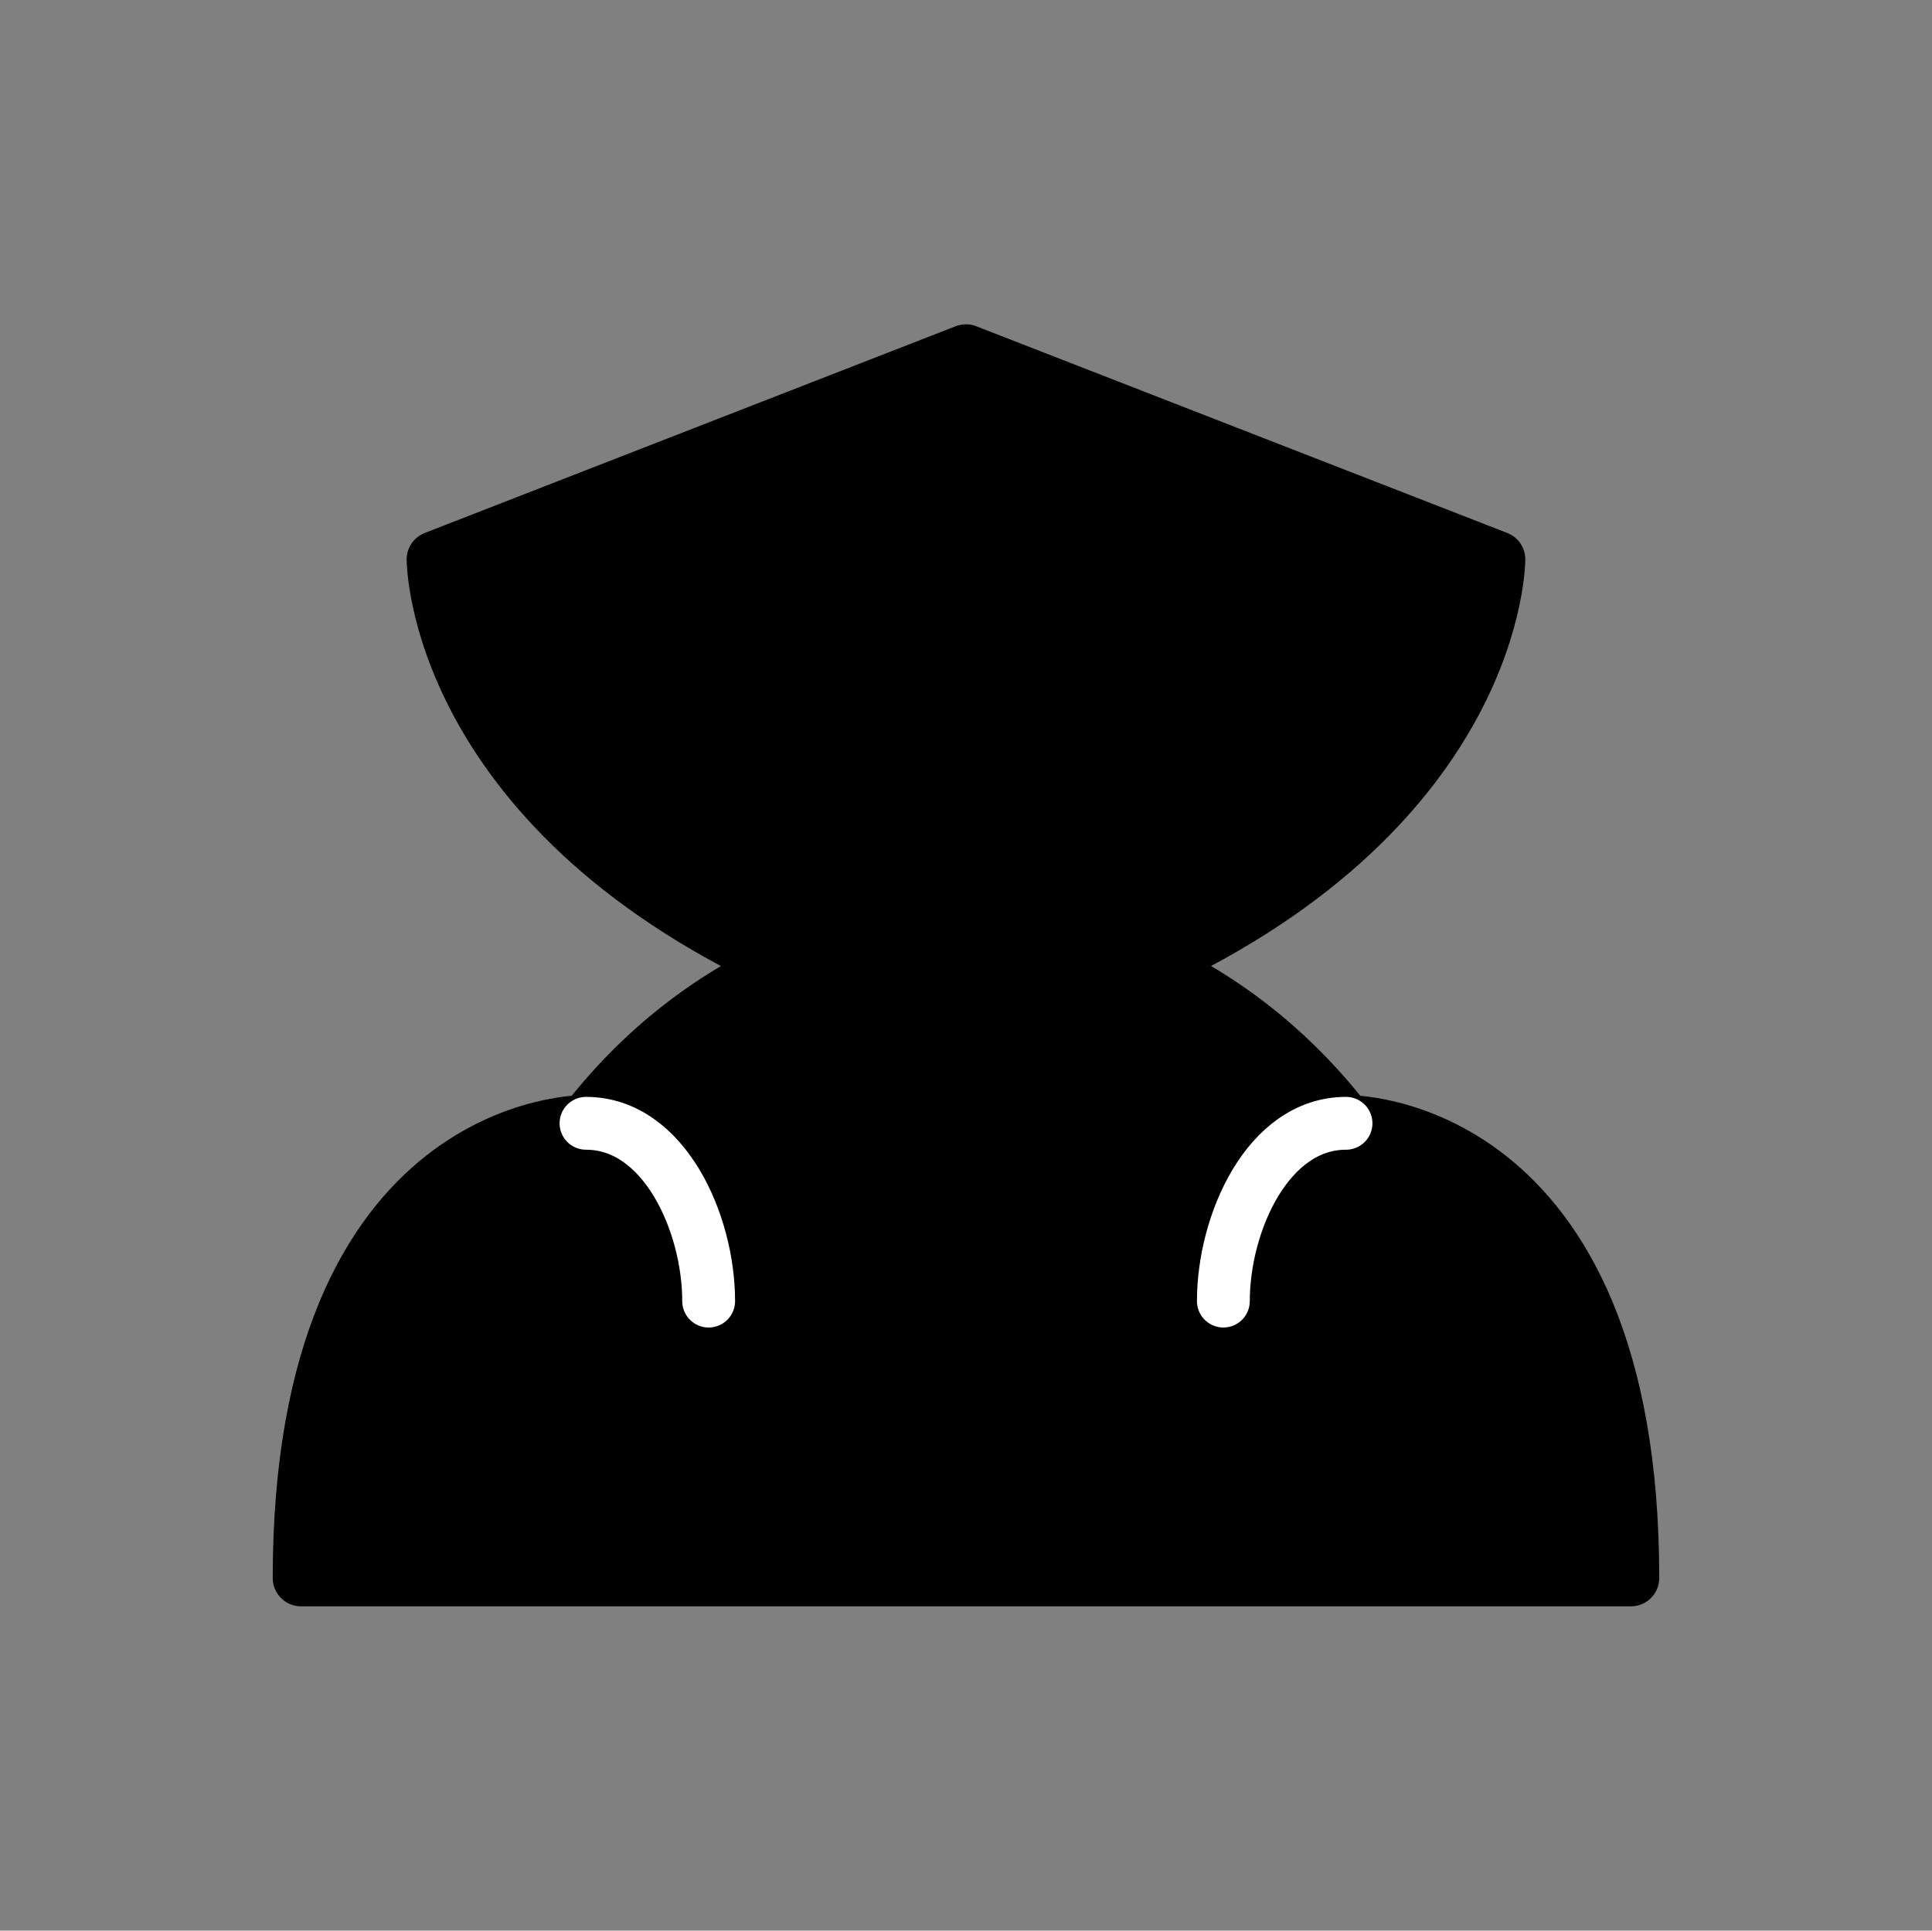<svg id="Layer_1" data-name="Layer 1" xmlns="http://www.w3.org/2000/svg" viewBox="0 0 1023.89 1023.28"><rect x="0" y="0" width="1023.89" height="1023.28" fill="#808080" stroke="none"/><defs><style>.cls-1{stroke:#000;stroke-width:30px;}.cls-1,.cls-2{stroke-linecap:round;stroke-linejoin:round;}.cls-2{stroke:#fff;stroke-width:28px;}</style></defs><title>jashunga</title><path class="cls-1" d="M864.34,836.39H159.54c0-244,151-241,151-241,25.69-33.24,59.62-63,104.44-83.74-184.64-85.3-184.46-215.18-184.46-215.18l281.4-109.58L793.35,296.46s.18,129.88-184.46,215.18c44.83,20.71,78.76,50.51,104.45,83.76v0S864.34,592.42,864.34,836.39Z"/><path class="cls-2" d="M310.56,595.38c41.52,0,65,53,65,94.24"/><path class="cls-2" d="M713.34,595.38c-41.52,0-65,53-65,94.24"/></svg>